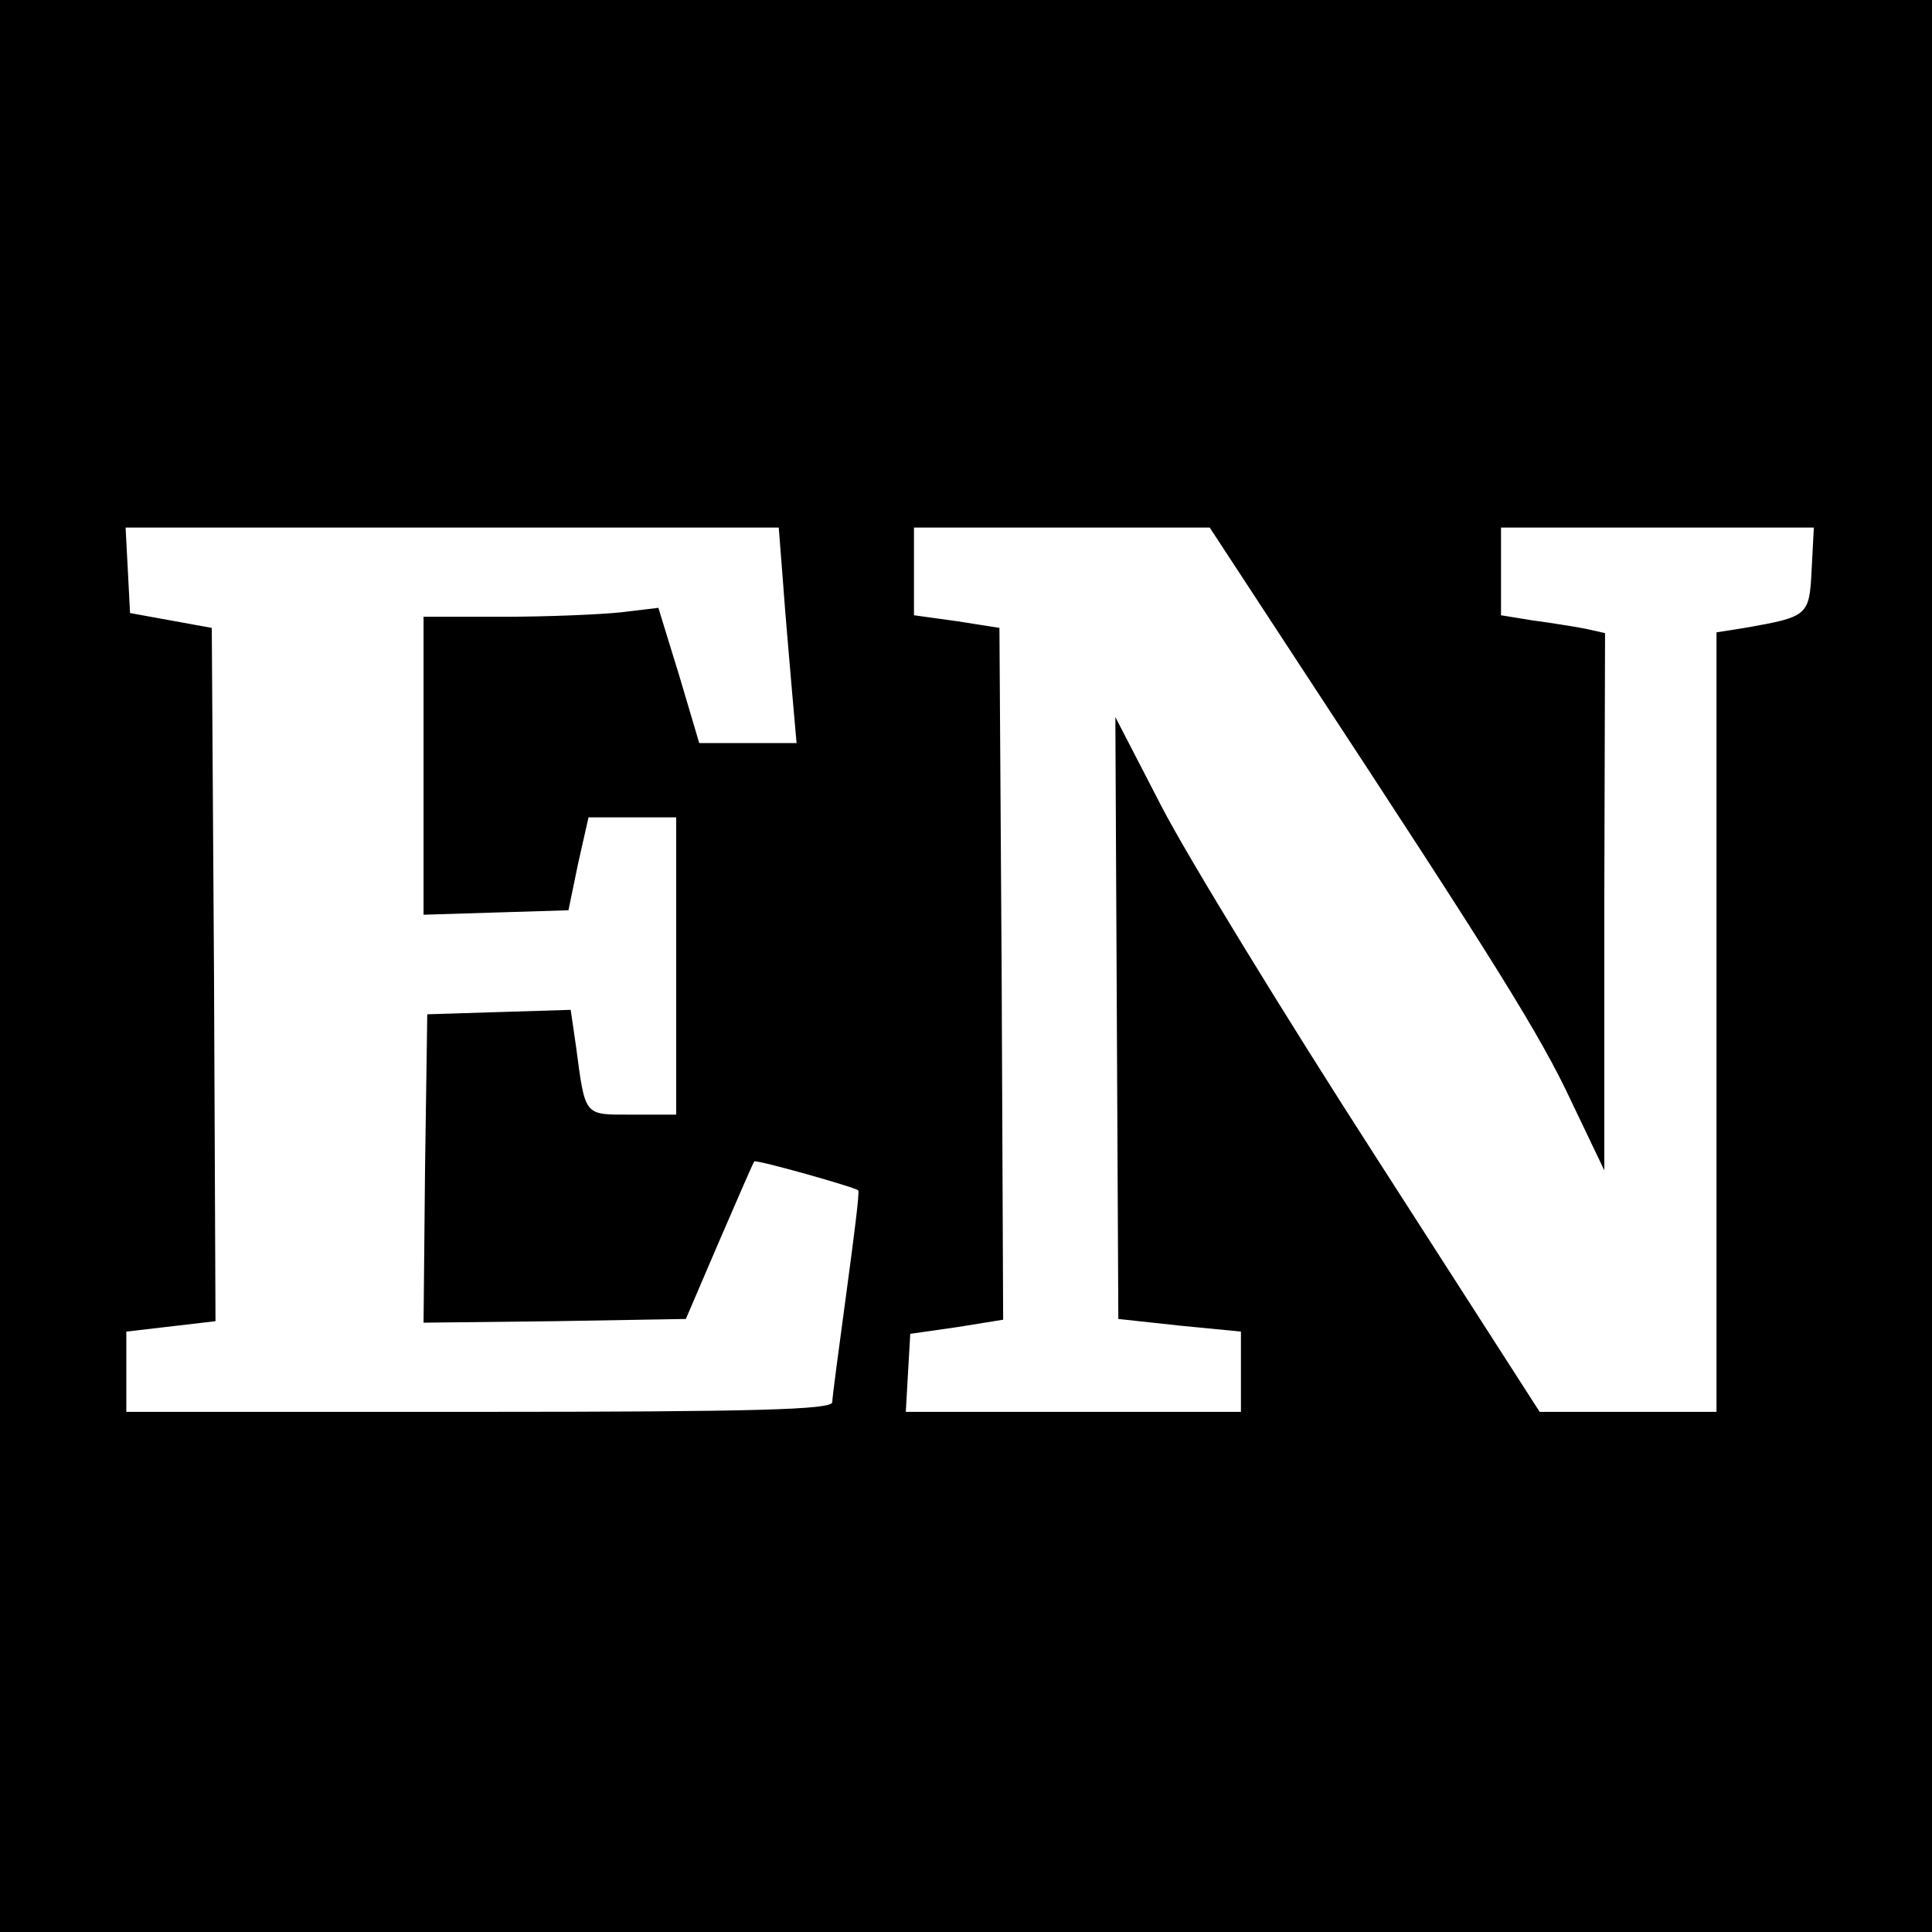 <?xml version="1.0" standalone="no"?>
<!DOCTYPE svg PUBLIC "-//W3C//DTD SVG 20010904//EN"
 "http://www.w3.org/TR/2001/REC-SVG-20010904/DTD/svg10.dtd">
<svg version="1.0" xmlns="http://www.w3.org/2000/svg"
 width="260pt" height="260pt" viewBox="0 0 260 260"
 preserveAspectRatio="xMidYMid meet">
<g transform="translate(0,260) scale(0.1,-0.1)"
fill="#000000" stroke="none">
<path d="M0 1300 l0 -1300 1300 0 1300 0 0 1300 0 1300 -1300 0 -1300 0 0
-1300z m1054 513 c3 -43 9 -108 12 -145 l6 -68 -66 0 -65 0 -27 91 -28 91 -50
-6 c-28 -3 -99 -6 -158 -6 l-108 0 0 -200 0 -201 97 3 98 3 13 63 14 62 59 0
59 0 0 -200 0 -200 -59 0 c-66 0 -63 -4 -76 93 l-7 48 -97 -3 -96 -3 -3 -208
-2 -207 176 2 177 3 45 105 c25 58 46 106 47 107 2 3 137 -35 140 -39 2 -2 -6
-64 -16 -138 -10 -74 -19 -141 -19 -147 0 -10 -102 -13 -475 -13 l-475 0 0 54
0 54 60 7 60 7 -2 466 -3 467 -55 10 -55 10 -3 58 -3 57 439 0 440 0 6 -77z
m703 -120 c256 -390 316 -486 358 -576 l44 -92 0 362 1 361 -27 6 c-16 3 -47
8 -70 11 l-43 7 0 59 0 59 210 0 211 0 -3 -57 c-3 -62 -5 -63 -90 -78 l-38 -6
0 -524 0 -525 -119 0 -119 0 -223 347 c-123 191 -252 402 -286 468 l-62 120 2
-405 2 -405 83 -9 82 -8 0 -54 0 -54 -226 0 -225 0 3 53 3 52 63 9 62 10 -2
465 -3 466 -57 9 -58 8 0 59 0 59 199 0 199 0 129 -197z"/>
</g>
</svg>
